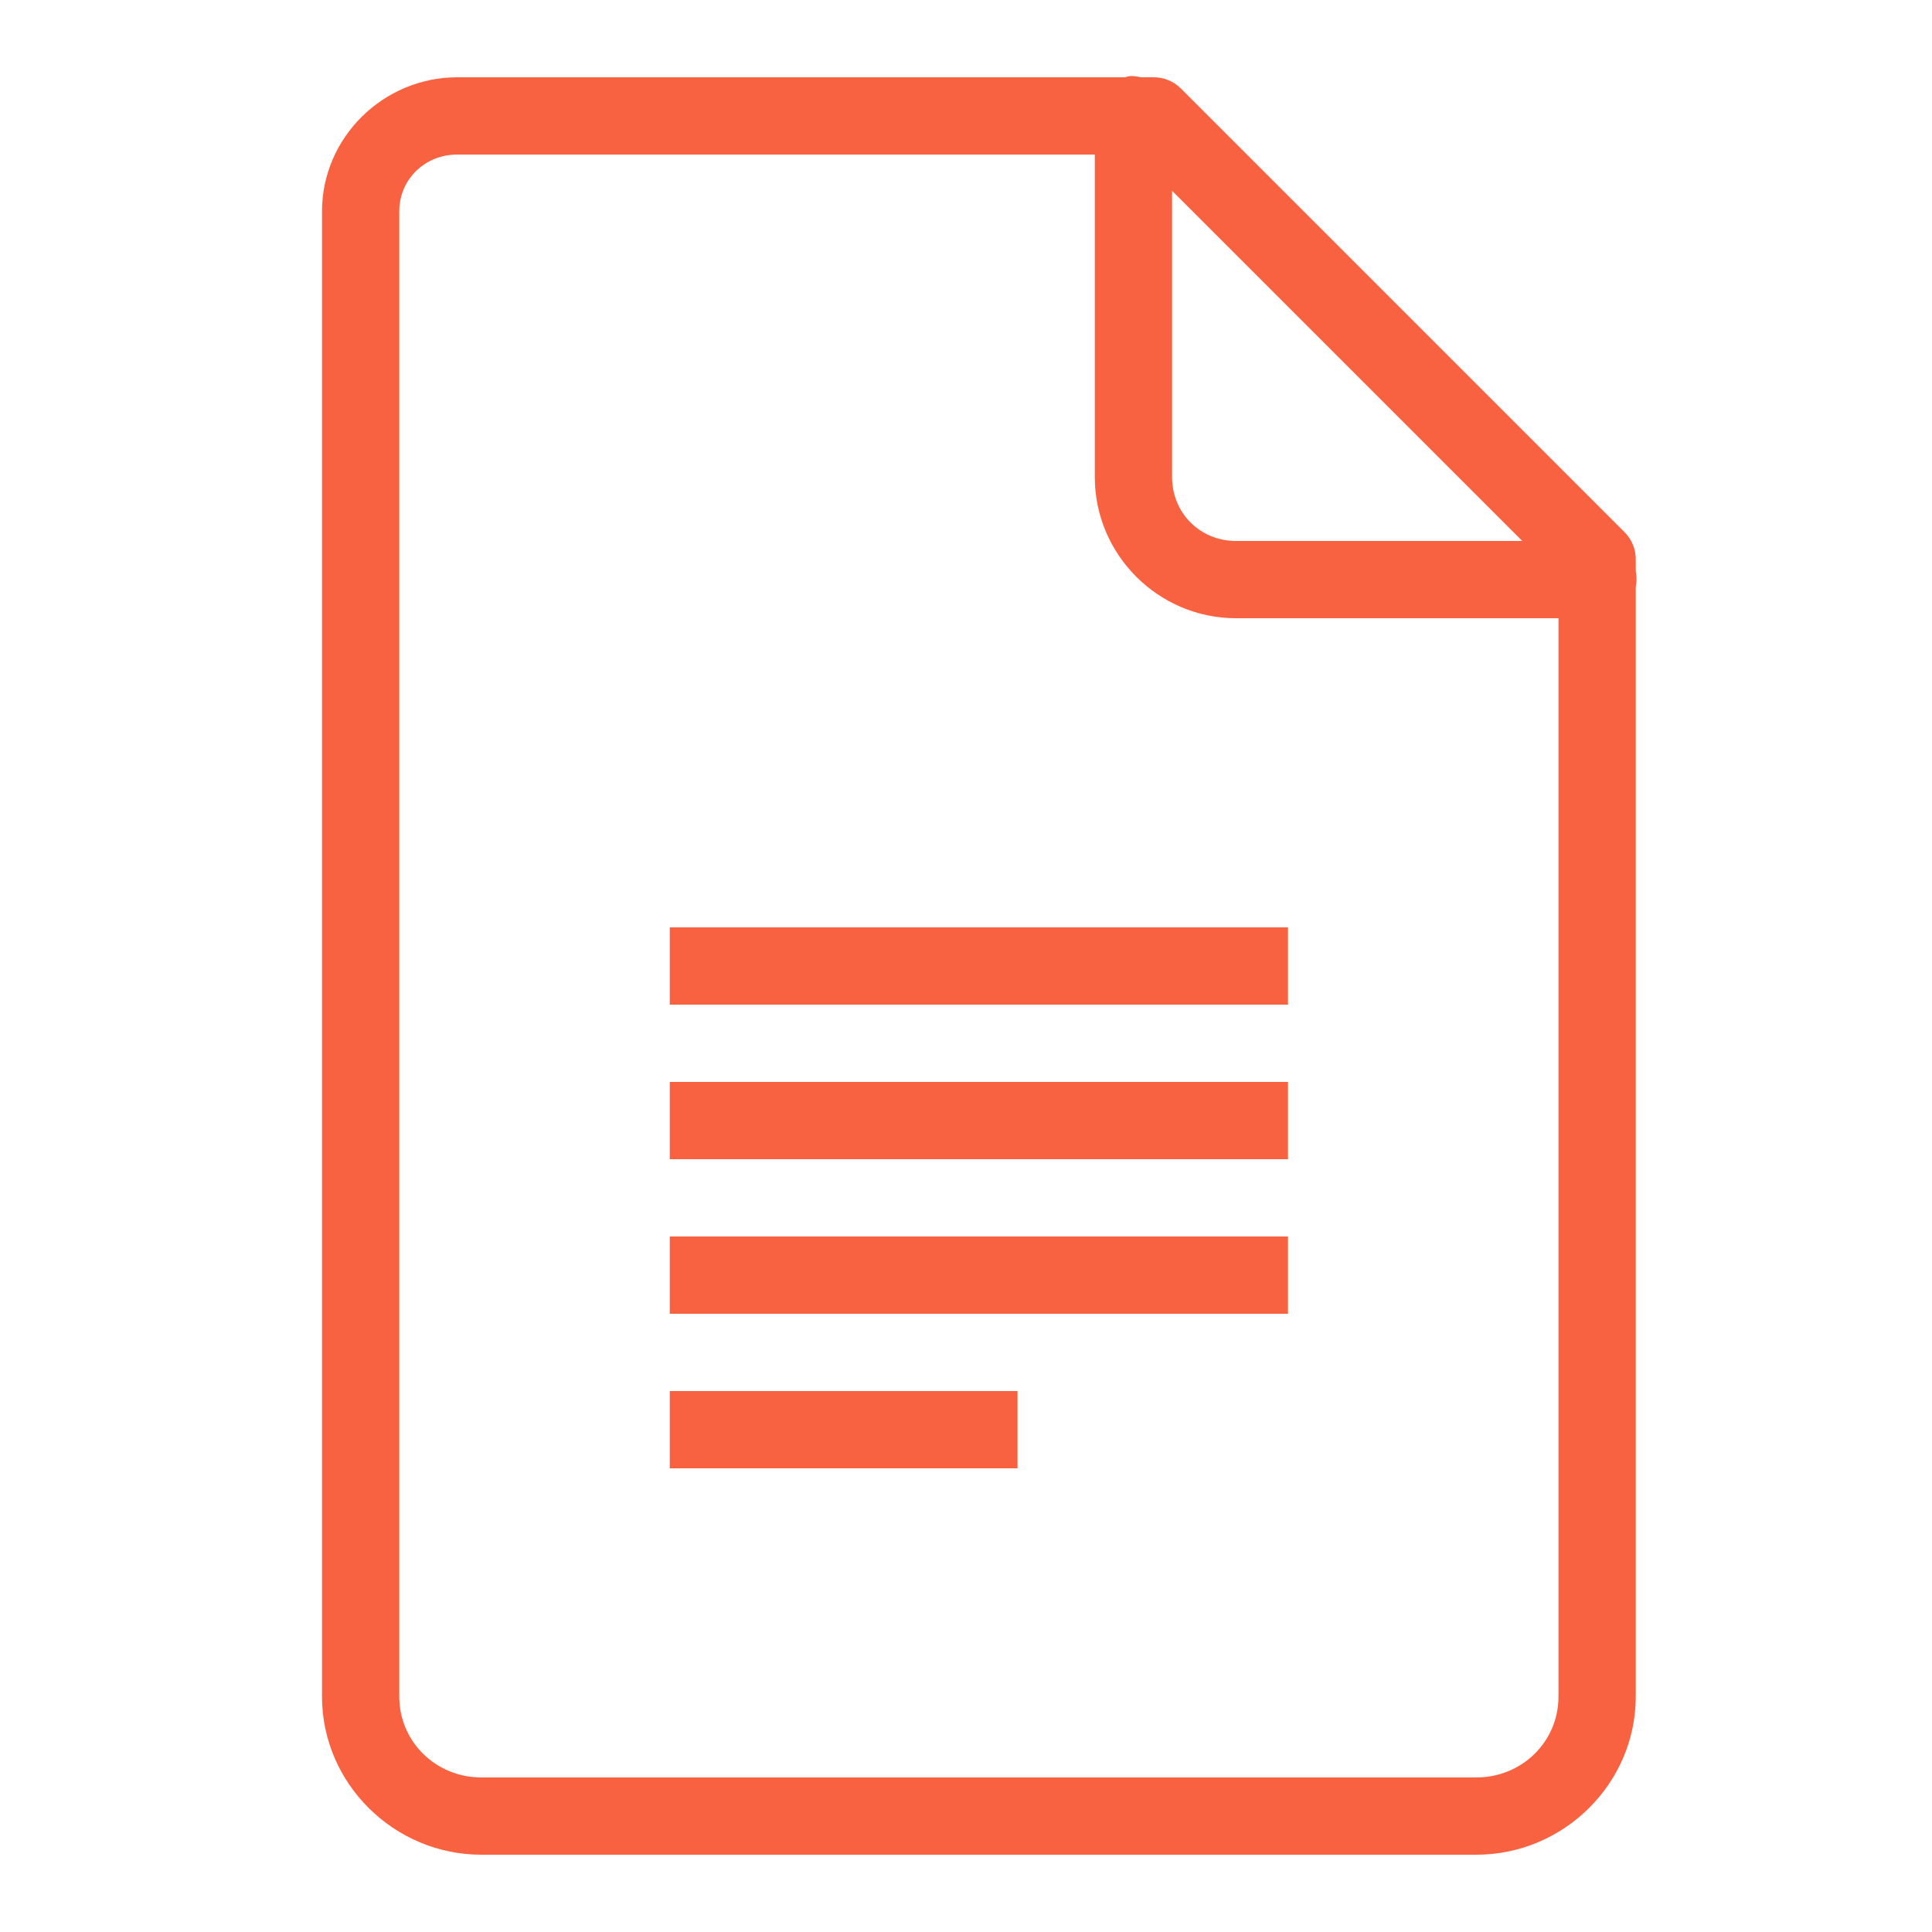 <?xml version="1.0" encoding="UTF-8"?>
<svg xmlns="http://www.w3.org/2000/svg" width="48" height="48" viewBox="0 0 48 48" fill="none">
  <path d="M28.07 1.89C28.029 1.898 27.988 1.909 27.95 1.92H11.36C9.523 1.92 8 3.417 8 5.25V42.15C8 44.314 9.793 46.08 11.96 46.08H36.68C38.847 46.08 40.64 44.314 40.64 42.15V14.58C40.666 14.453 40.666 14.318 40.64 14.19V13.92C40.648 13.665 40.55 13.414 40.37 13.23L29.33 2.19C29.146 2.01 28.895 1.913 28.64 1.92H28.34C28.254 1.898 28.16 1.887 28.07 1.89ZM11.36 3.84H27.2V11.85C27.2 13.782 28.779 15.36 30.71 15.36H38.72V42.15C38.72 43.272 37.812 44.16 36.68 44.16H11.96C10.828 44.16 9.92 43.272 9.92 42.15V5.25C9.92 4.459 10.554 3.84 11.36 3.84ZM29.12 4.74L37.82 13.44H30.71C29.814 13.44 29.12 12.747 29.12 11.85V4.74ZM16.64 23.04V24.96H32V23.04H16.64ZM16.64 26.88V28.8H32V26.88H16.64ZM16.64 30.72V32.64H32V30.72H16.64ZM16.64 34.56V36.48H25.28V34.56H16.64Z" fill="#F96240"></path>
</svg>
